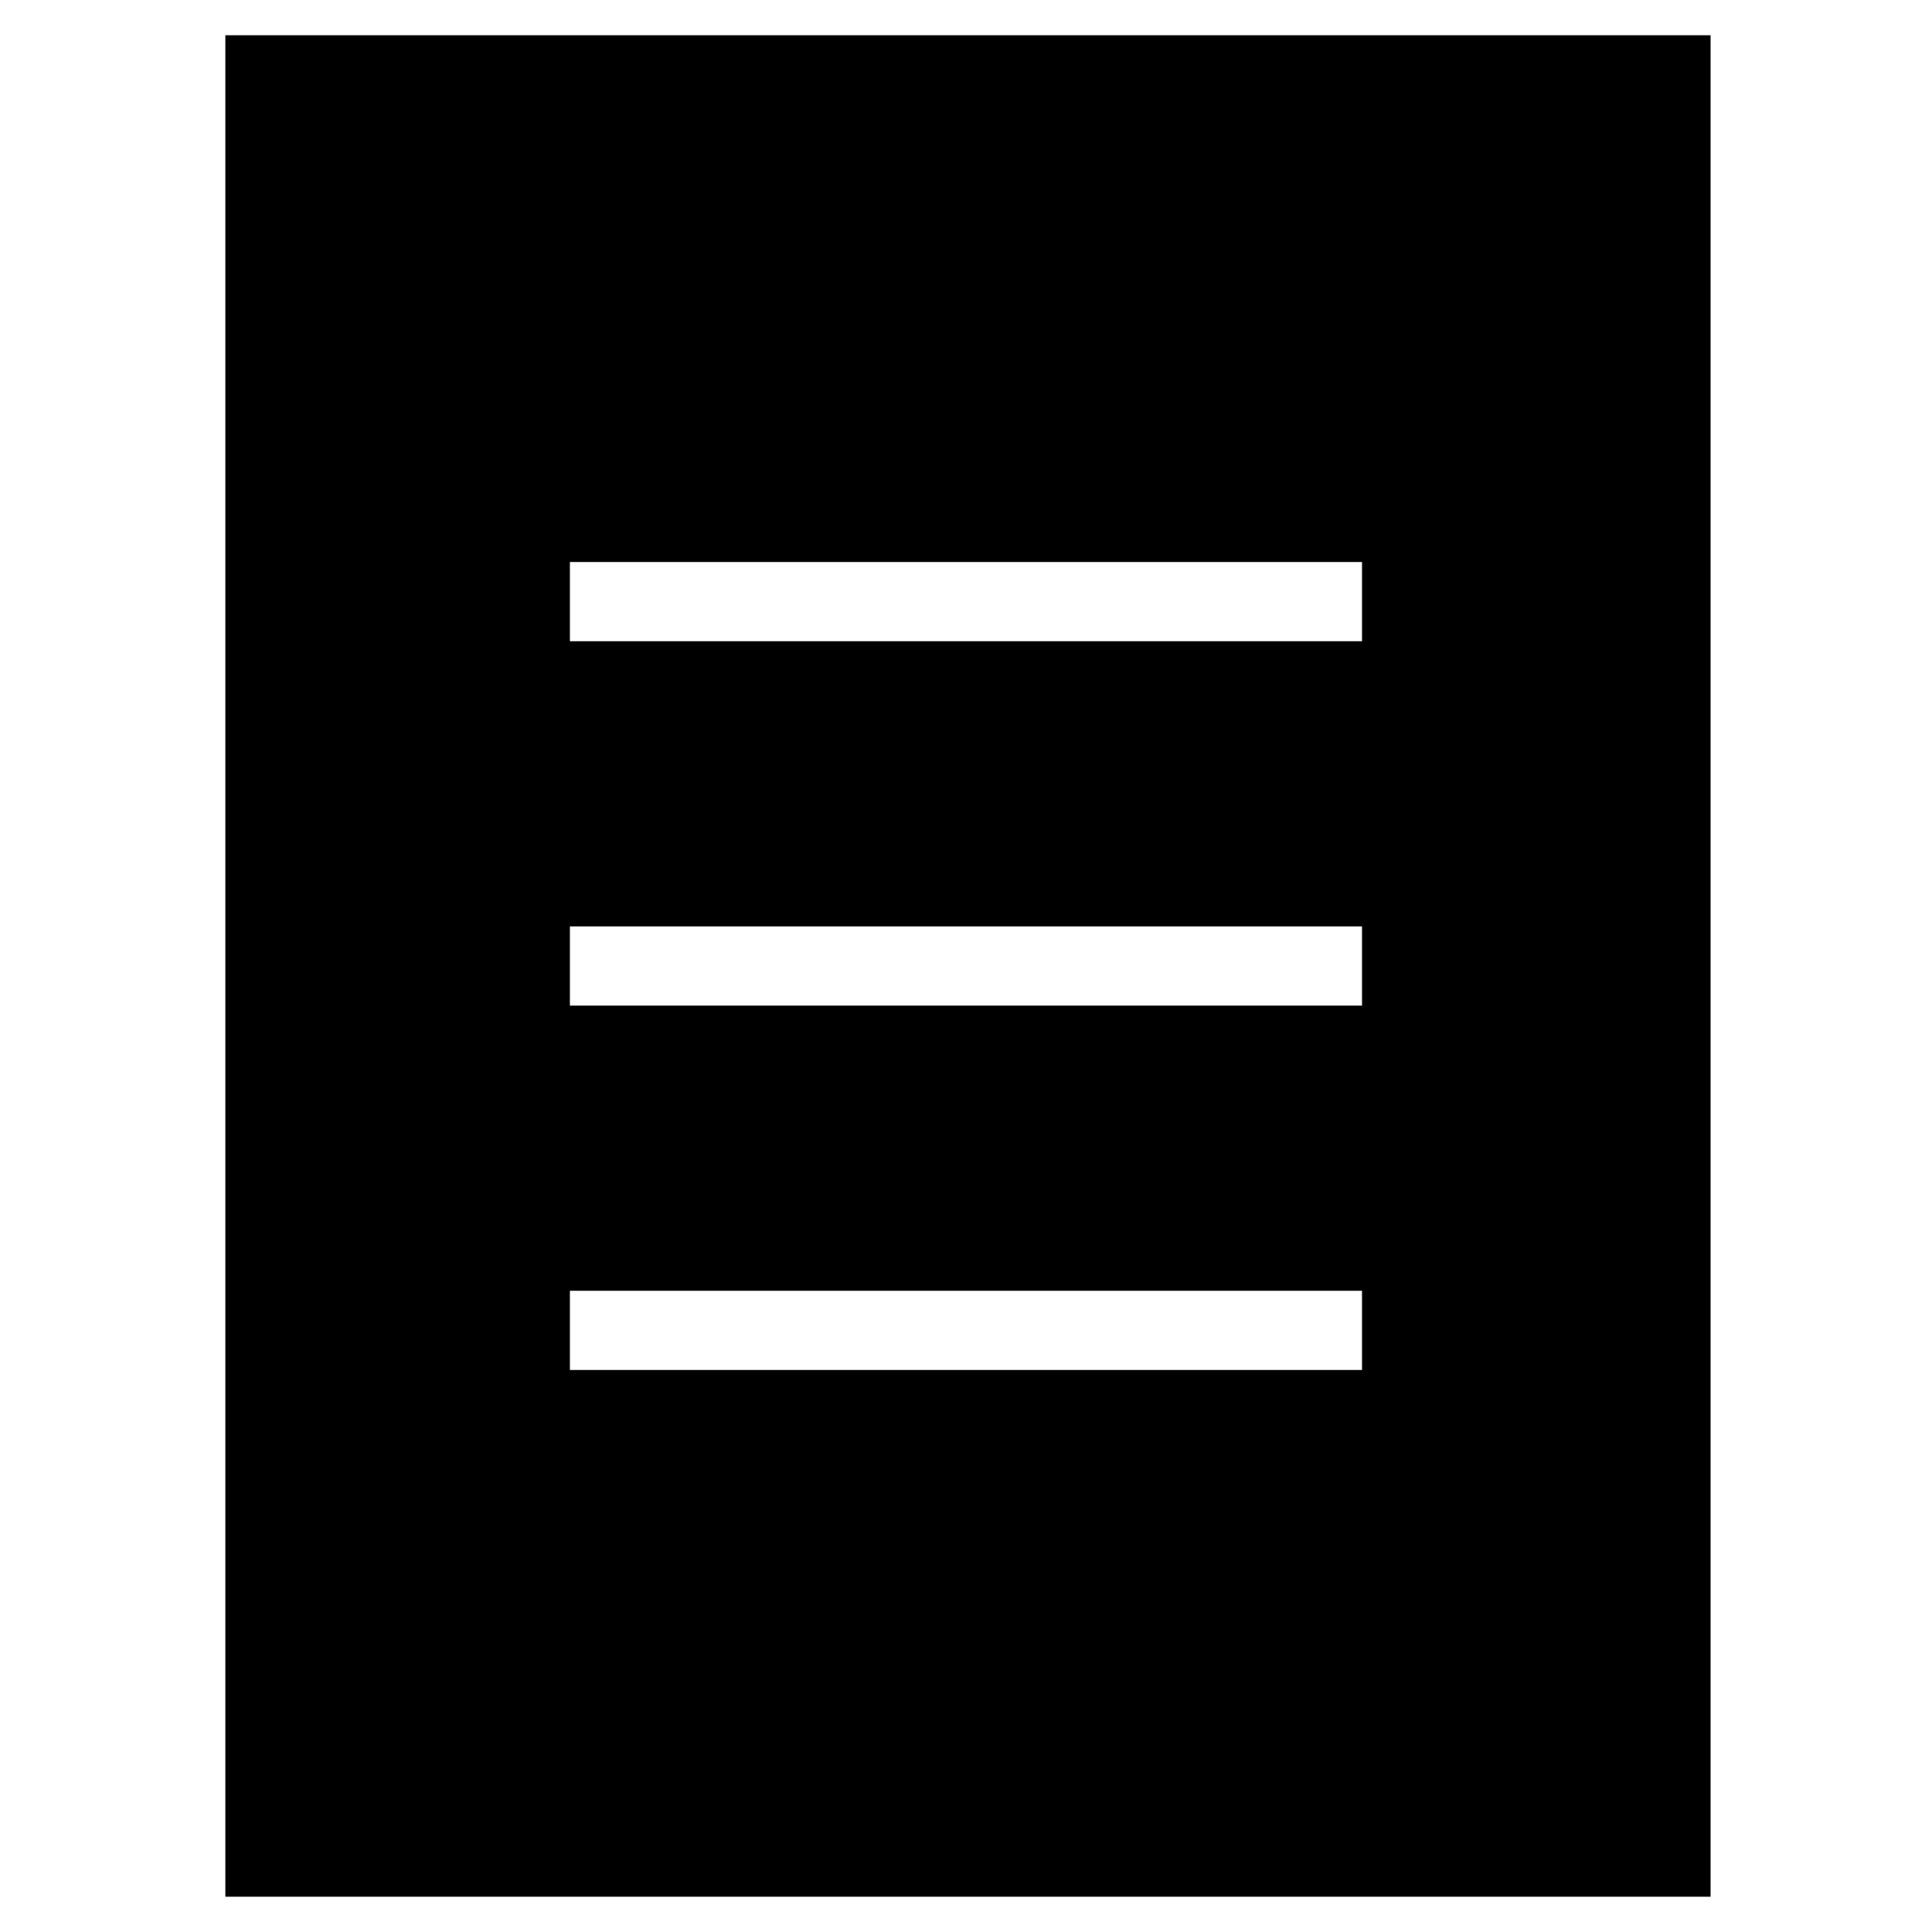 <?xml version="1.0" encoding="UTF-8"?>
<!-- Uploaded to: ICON Repo, www.iconrepo.com, Generator: ICON Repo Mixer Tools -->
<svg fill="#000000" width="800px" height="800px" version="1.1" viewBox="144 144 512 512" xmlns="http://www.w3.org/2000/svg">
 <path d="m203.72 153.34v493.31h393.6v-493.31zm301.23 353.72h-209.92v-20.992h209.92zm0-96.562h-209.92v-20.992h209.92zm0-96.566h-209.92v-20.992h209.92z"/>
</svg>